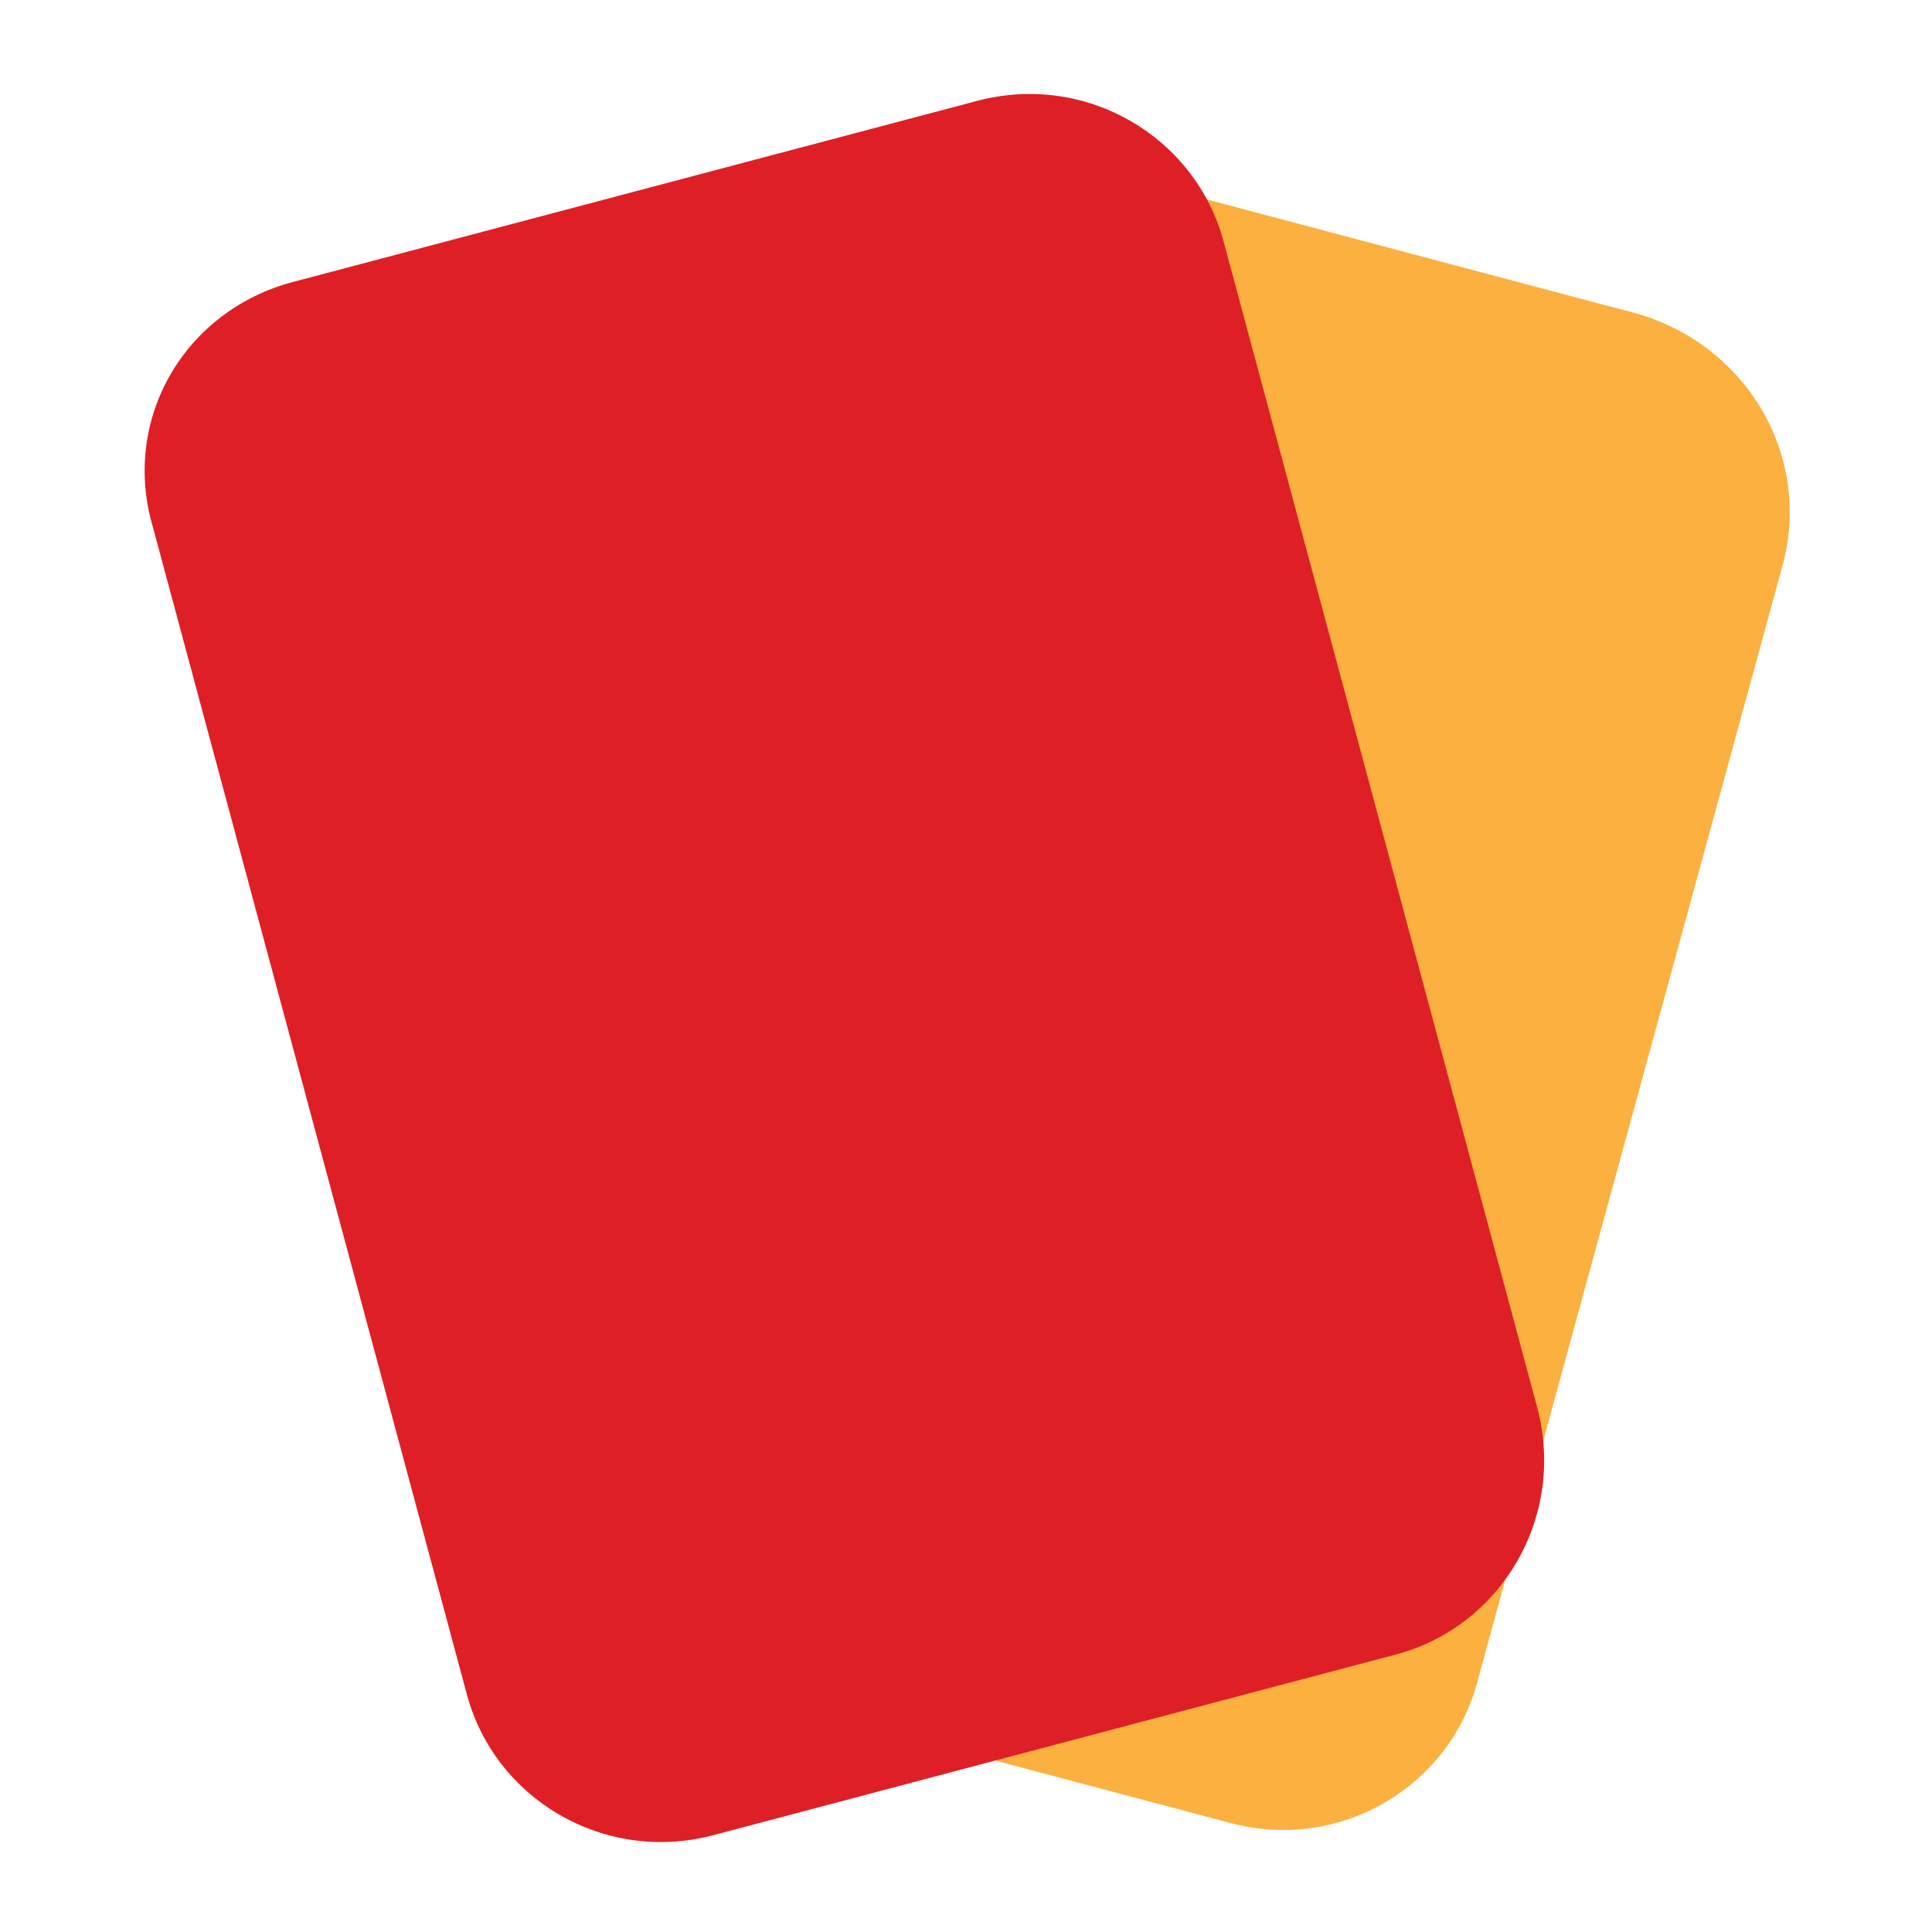 <?xml version="1.0" encoding="utf-8"?>
<!-- Generator: Adobe Illustrator 22.1.0, SVG Export Plug-In . SVG Version: 6.00 Build 0)  -->
<svg version="1.1" id="Layer_1" xmlns="http://www.w3.org/2000/svg" xmlns:xlink="http://www.w3.org/1999/xlink" x="0px" y="0px"
	 viewBox="0 0 48 48" style="enable-background:new 0 0 48 48;" xml:space="preserve">
<style type="text/css">
	.st0{fill:#FBB040;}
	.st1{fill:#DF1F26;}
</style>
<g>
	<path class="st0" d="M40.7,7.8L24.5,3.5c-2.7-0.7-5.4,0.9-6.1,3.5l-7.5,27.9c-0.7,2.7,0.9,5.4,3.5,6.1l16.2,4.3
		c2.7,0.7,5.4-0.9,6.1-3.5L44.3,14C45,11.3,43.4,8.6,40.7,7.8z"/>
	<path class="st1" d="M7.3,7l17-4.5c2.7-0.7,5.4,0.9,6.1,3.5l7.8,29c0.7,2.7-0.9,5.4-3.5,6.1l-17,4.5c-2.7,0.7-5.4-0.9-6.1-3.5
		l-7.8-29C3,10.4,4.6,7.7,7.3,7z"/>
</g>
</svg>
